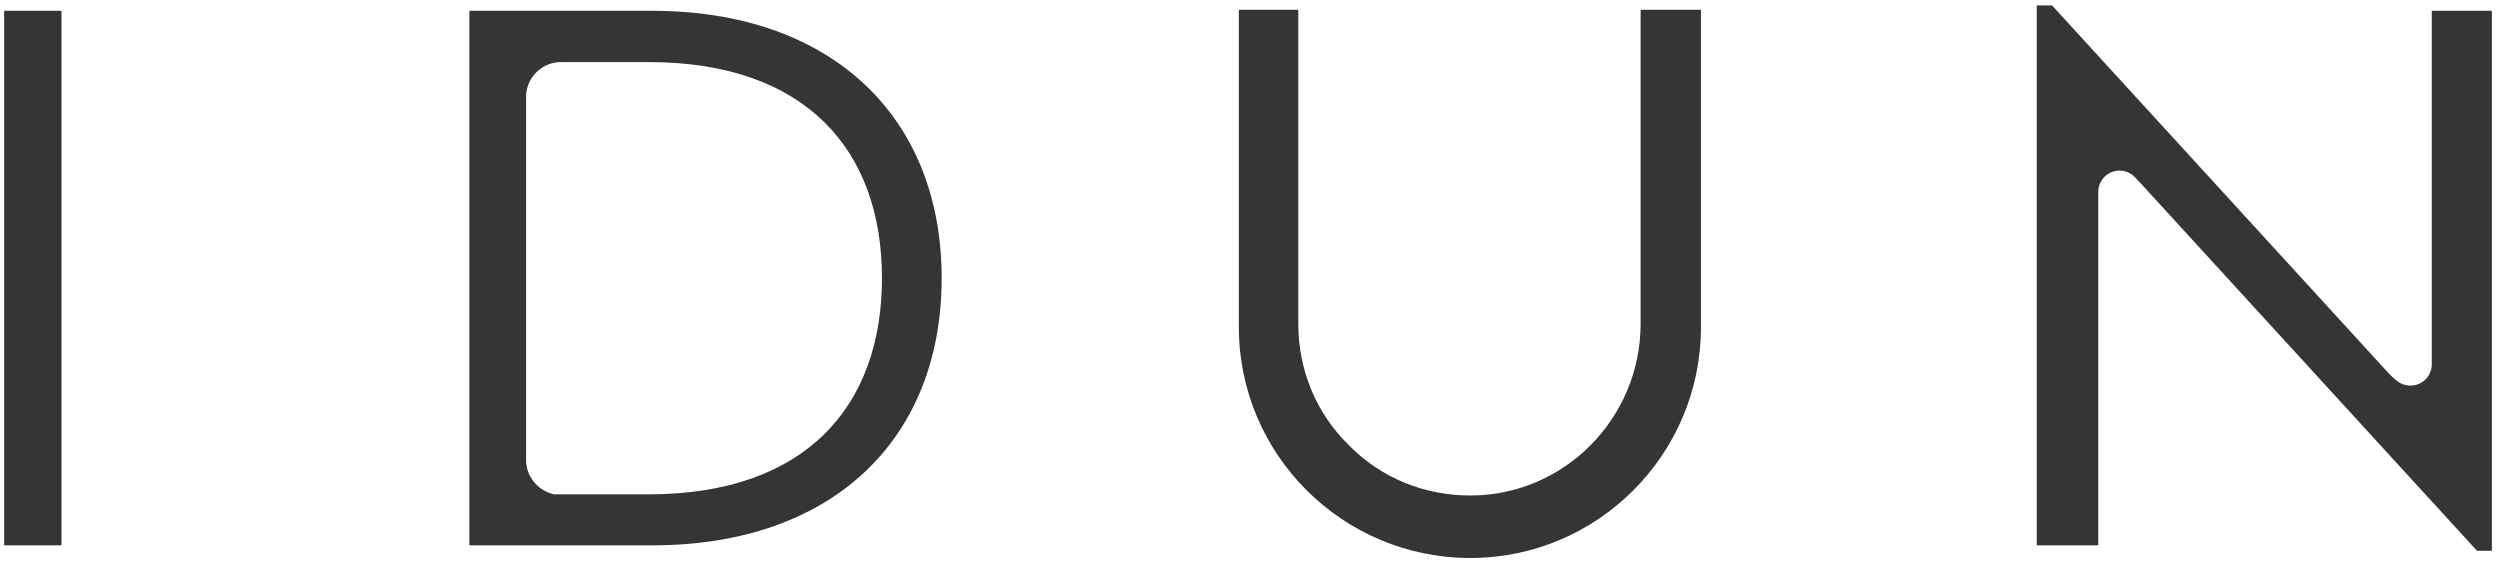 <?xml version="1.0" encoding="UTF-8" standalone="no"?>
<svg width="280px" height="63px" viewBox="0 0 280 63" version="1.1" xmlns="http://www.w3.org/2000/svg" xmlns:xlink="http://www.w3.org/1999/xlink" xmlns:sketch="http://www.bohemiancoding.com/sketch/ns">
    <g id="Page-1" stroke="none" stroke-width="1" fill="none" fill-rule="evenodd" sketch:type="MSPage">
        <g id="idun-logo" sketch:type="MSLayerGroup" fill="#353535">
            <path d="M0.465,61.079 L6.889,61.079 L6.889,1.212 L0.465,1.212 L0.465,61.079 L0.465,61.079 Z M183.749,36.251 C183.749,46.862 175.188,55.495 164.68,55.495 C159.464,55.495 154.619,53.496 151.045,49.831 C147.428,46.289 145.409,41.468 145.409,36.251 L145.409,1.101 L138.751,1.101 L138.751,36.647 C138.751,50.903 150.372,62.496 164.68,62.496 C178.925,62.496 190.506,50.903 190.506,36.647 L190.506,1.101 L183.749,1.101 L183.749,36.251 L183.749,36.251 Z M73.069,1.212 L52.571,1.212 L52.571,61.079 L73.069,61.079 C93.143,61.079 105.465,49.297 105.465,31.146 C105.465,13.013 93.057,1.212 73.069,1.212 L73.069,1.212 Z M72.634,55.366 L62.074,55.366 C60.356,55.01 59.031,53.527 58.924,51.73 L58.924,10.61 C59.067,8.559 60.764,6.952 62.854,6.952 L72.634,6.952 C90.326,6.952 98.78,16.886 98.78,31.145 C98.78,45.418 90.326,55.366 72.634,55.366 L72.634,55.366 Z M272.359,1.212 L272.359,40.803 C272.359,42.129 271.29,43.186 269.972,43.186 C269.35,43.186 268.8,42.957 268.368,42.586 L268.368,42.586 C268.123,42.382 267.87,42.164 267.6,41.884 L229.826,0.601 L228.116,0.601 L228.116,61.08 L235.003,61.08 L235.003,21.607 L235.003,21.328 C235.107,20.076 236.14,19.107 237.386,19.107 C238.074,19.107 238.689,19.389 239.112,19.859 L239.112,19.847 C239.338,20.076 239.595,20.358 239.9,20.688 L277.424,61.688 L279.091,61.688 L279.091,1.211 L272.359,1.211 L272.359,1.212 Z" id="Shape" sketch:type="MSShapeGroup"></path>
        </g>
    </g>
</svg>